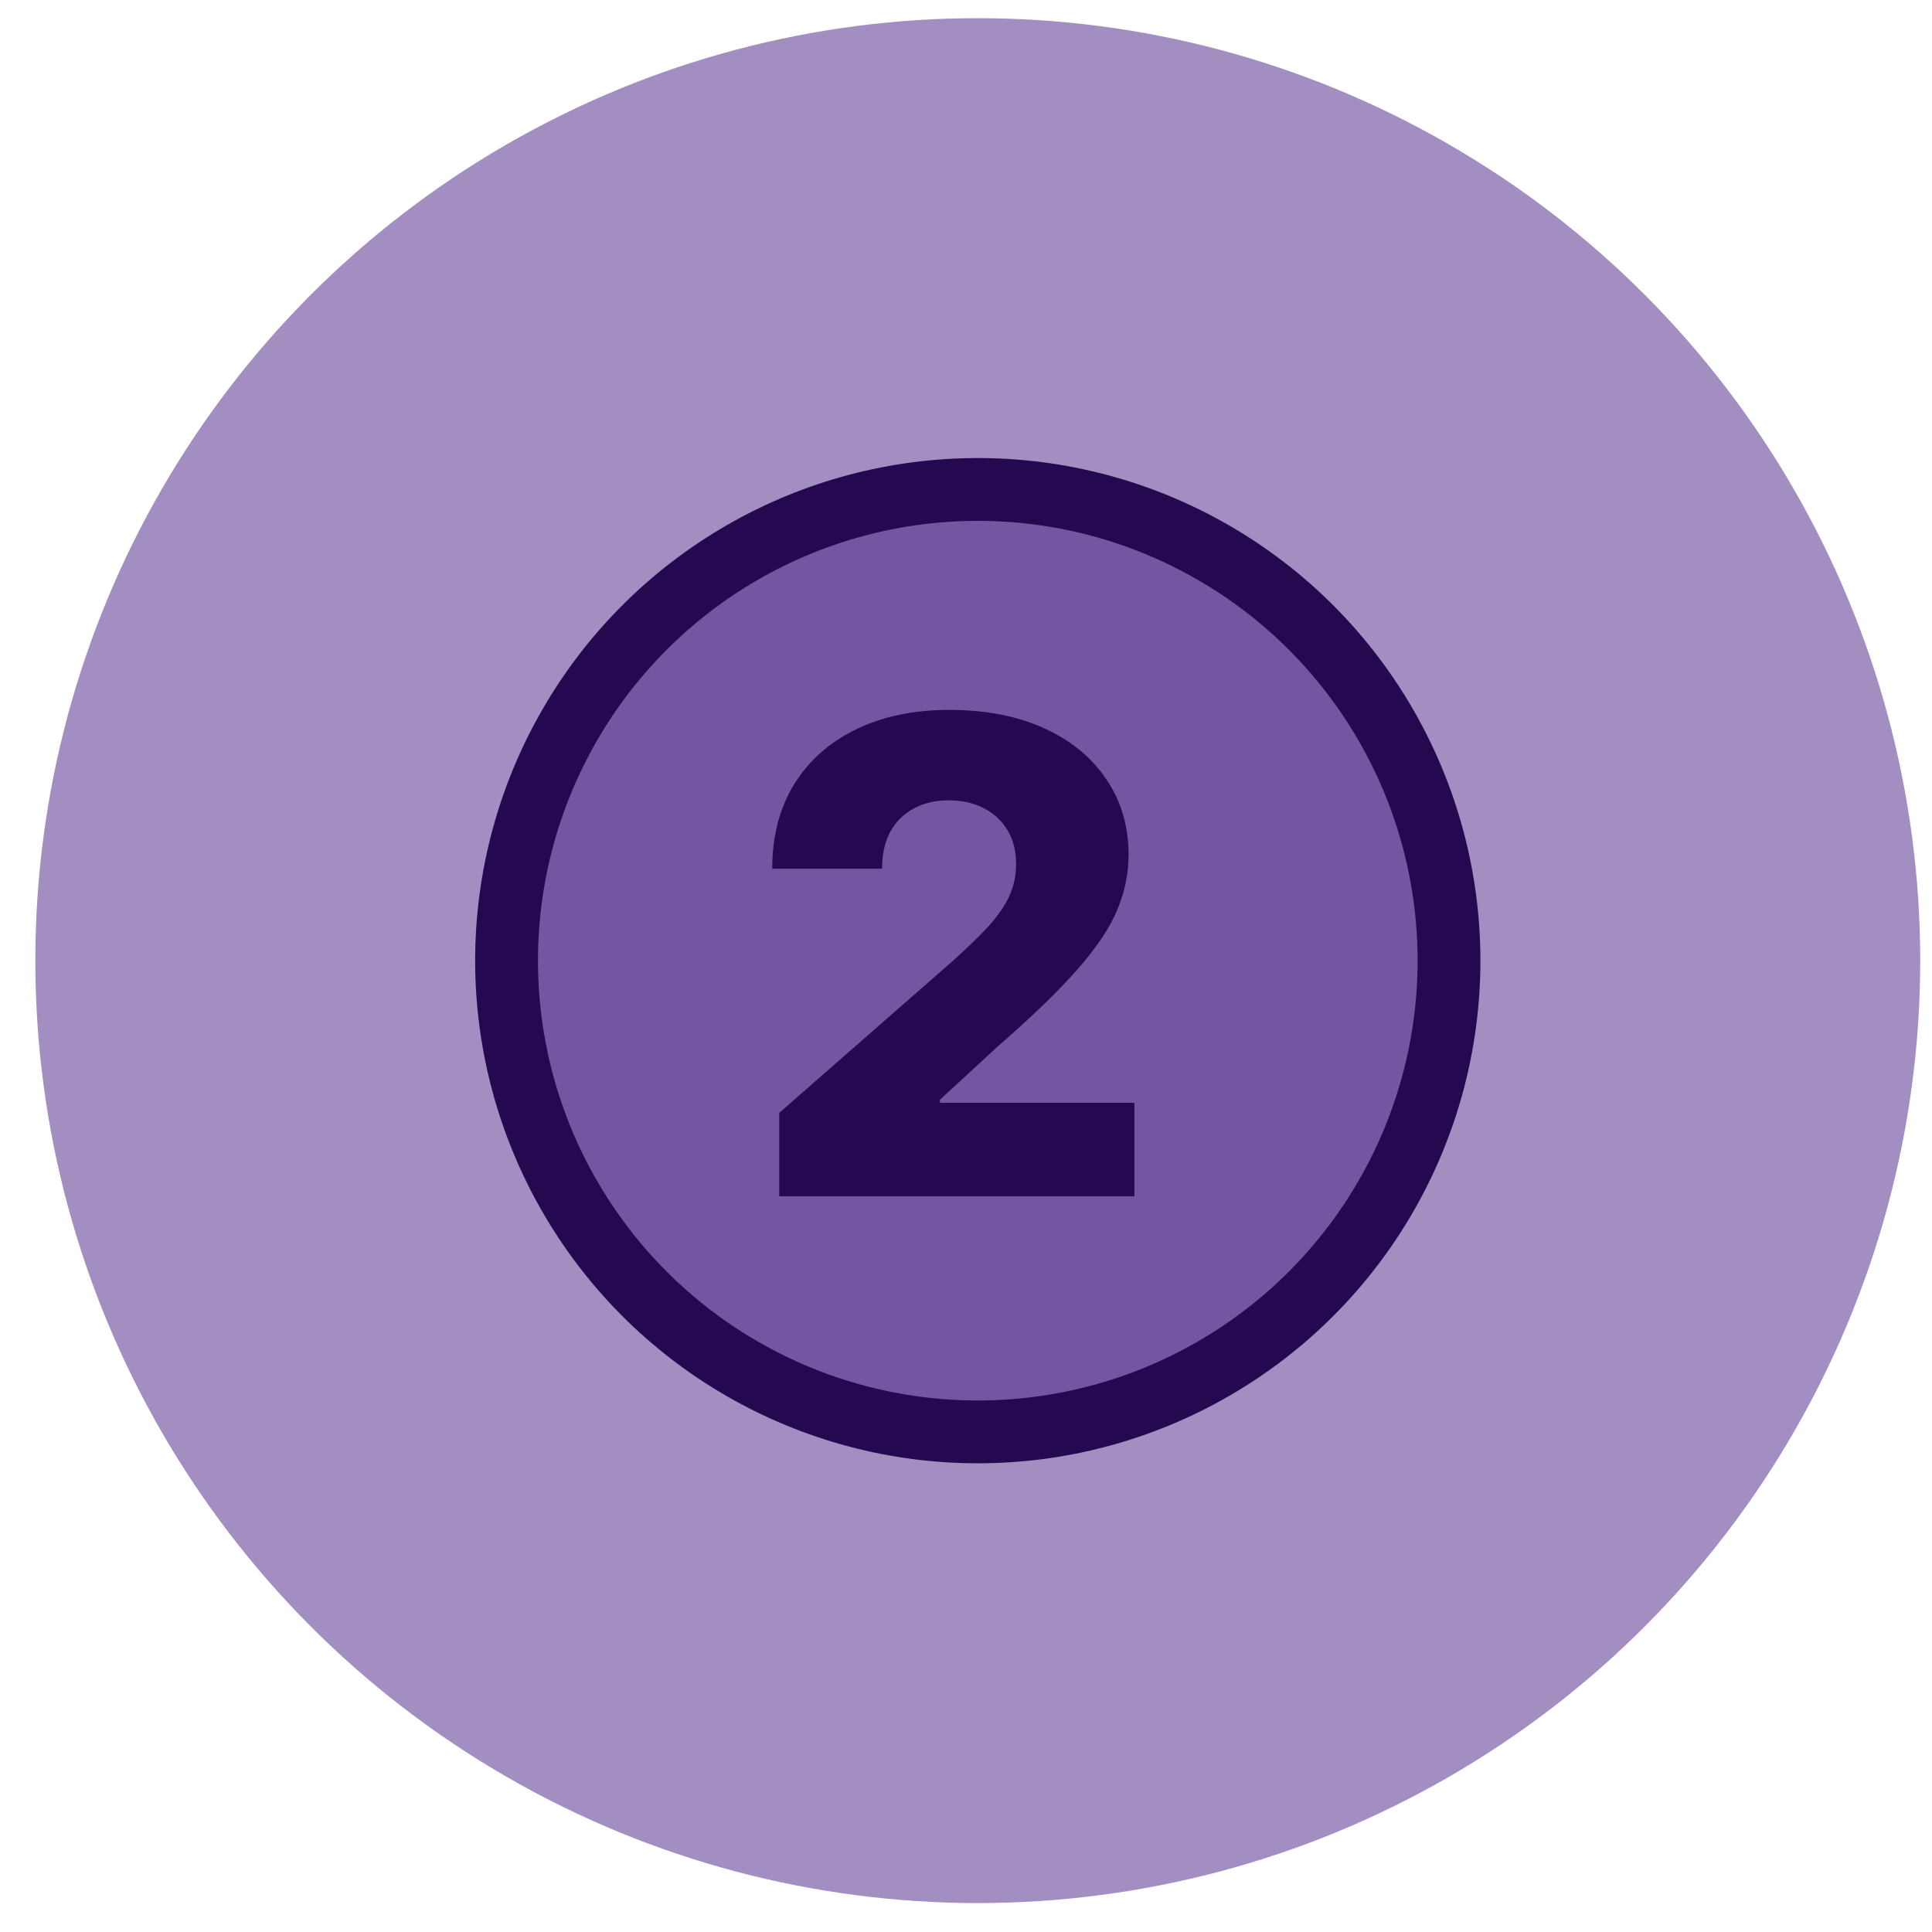 <svg width="41" height="41" viewBox="0 0 41 41" fill="none" xmlns="http://www.w3.org/2000/svg">
<circle cx="20.75" cy="20.386" r="20" fill="#A28EC1"/>
<circle cx="20.75" cy="20.387" r="10" fill="#7356A2" stroke="#240950" stroke-width="1.333"/>
<path d="M16.537 25.386V23.616L20.251 20.365C20.529 20.113 20.766 19.883 20.962 19.674C21.157 19.462 21.306 19.25 21.409 19.038C21.512 18.822 21.563 18.589 21.563 18.337C21.563 18.055 21.502 17.815 21.379 17.616C21.256 17.414 21.087 17.258 20.872 17.148C20.657 17.039 20.41 16.984 20.131 16.984C19.85 16.984 19.603 17.042 19.39 17.158C19.178 17.271 19.013 17.435 18.893 17.651C18.777 17.866 18.719 18.128 18.719 18.436H16.388C16.388 17.743 16.544 17.145 16.855 16.641C17.167 16.138 17.604 15.75 18.168 15.478C18.734 15.203 19.392 15.065 20.141 15.065C20.913 15.065 21.585 15.195 22.155 15.453C22.725 15.712 23.166 16.073 23.477 16.537C23.792 16.998 23.95 17.533 23.95 18.143C23.95 18.531 23.872 18.915 23.716 19.296C23.56 19.677 23.28 20.098 22.876 20.559C22.475 21.02 21.904 21.572 21.165 22.215L19.947 23.338V23.403H24.074V25.386H16.537Z" fill="#240950"/>
</svg>
